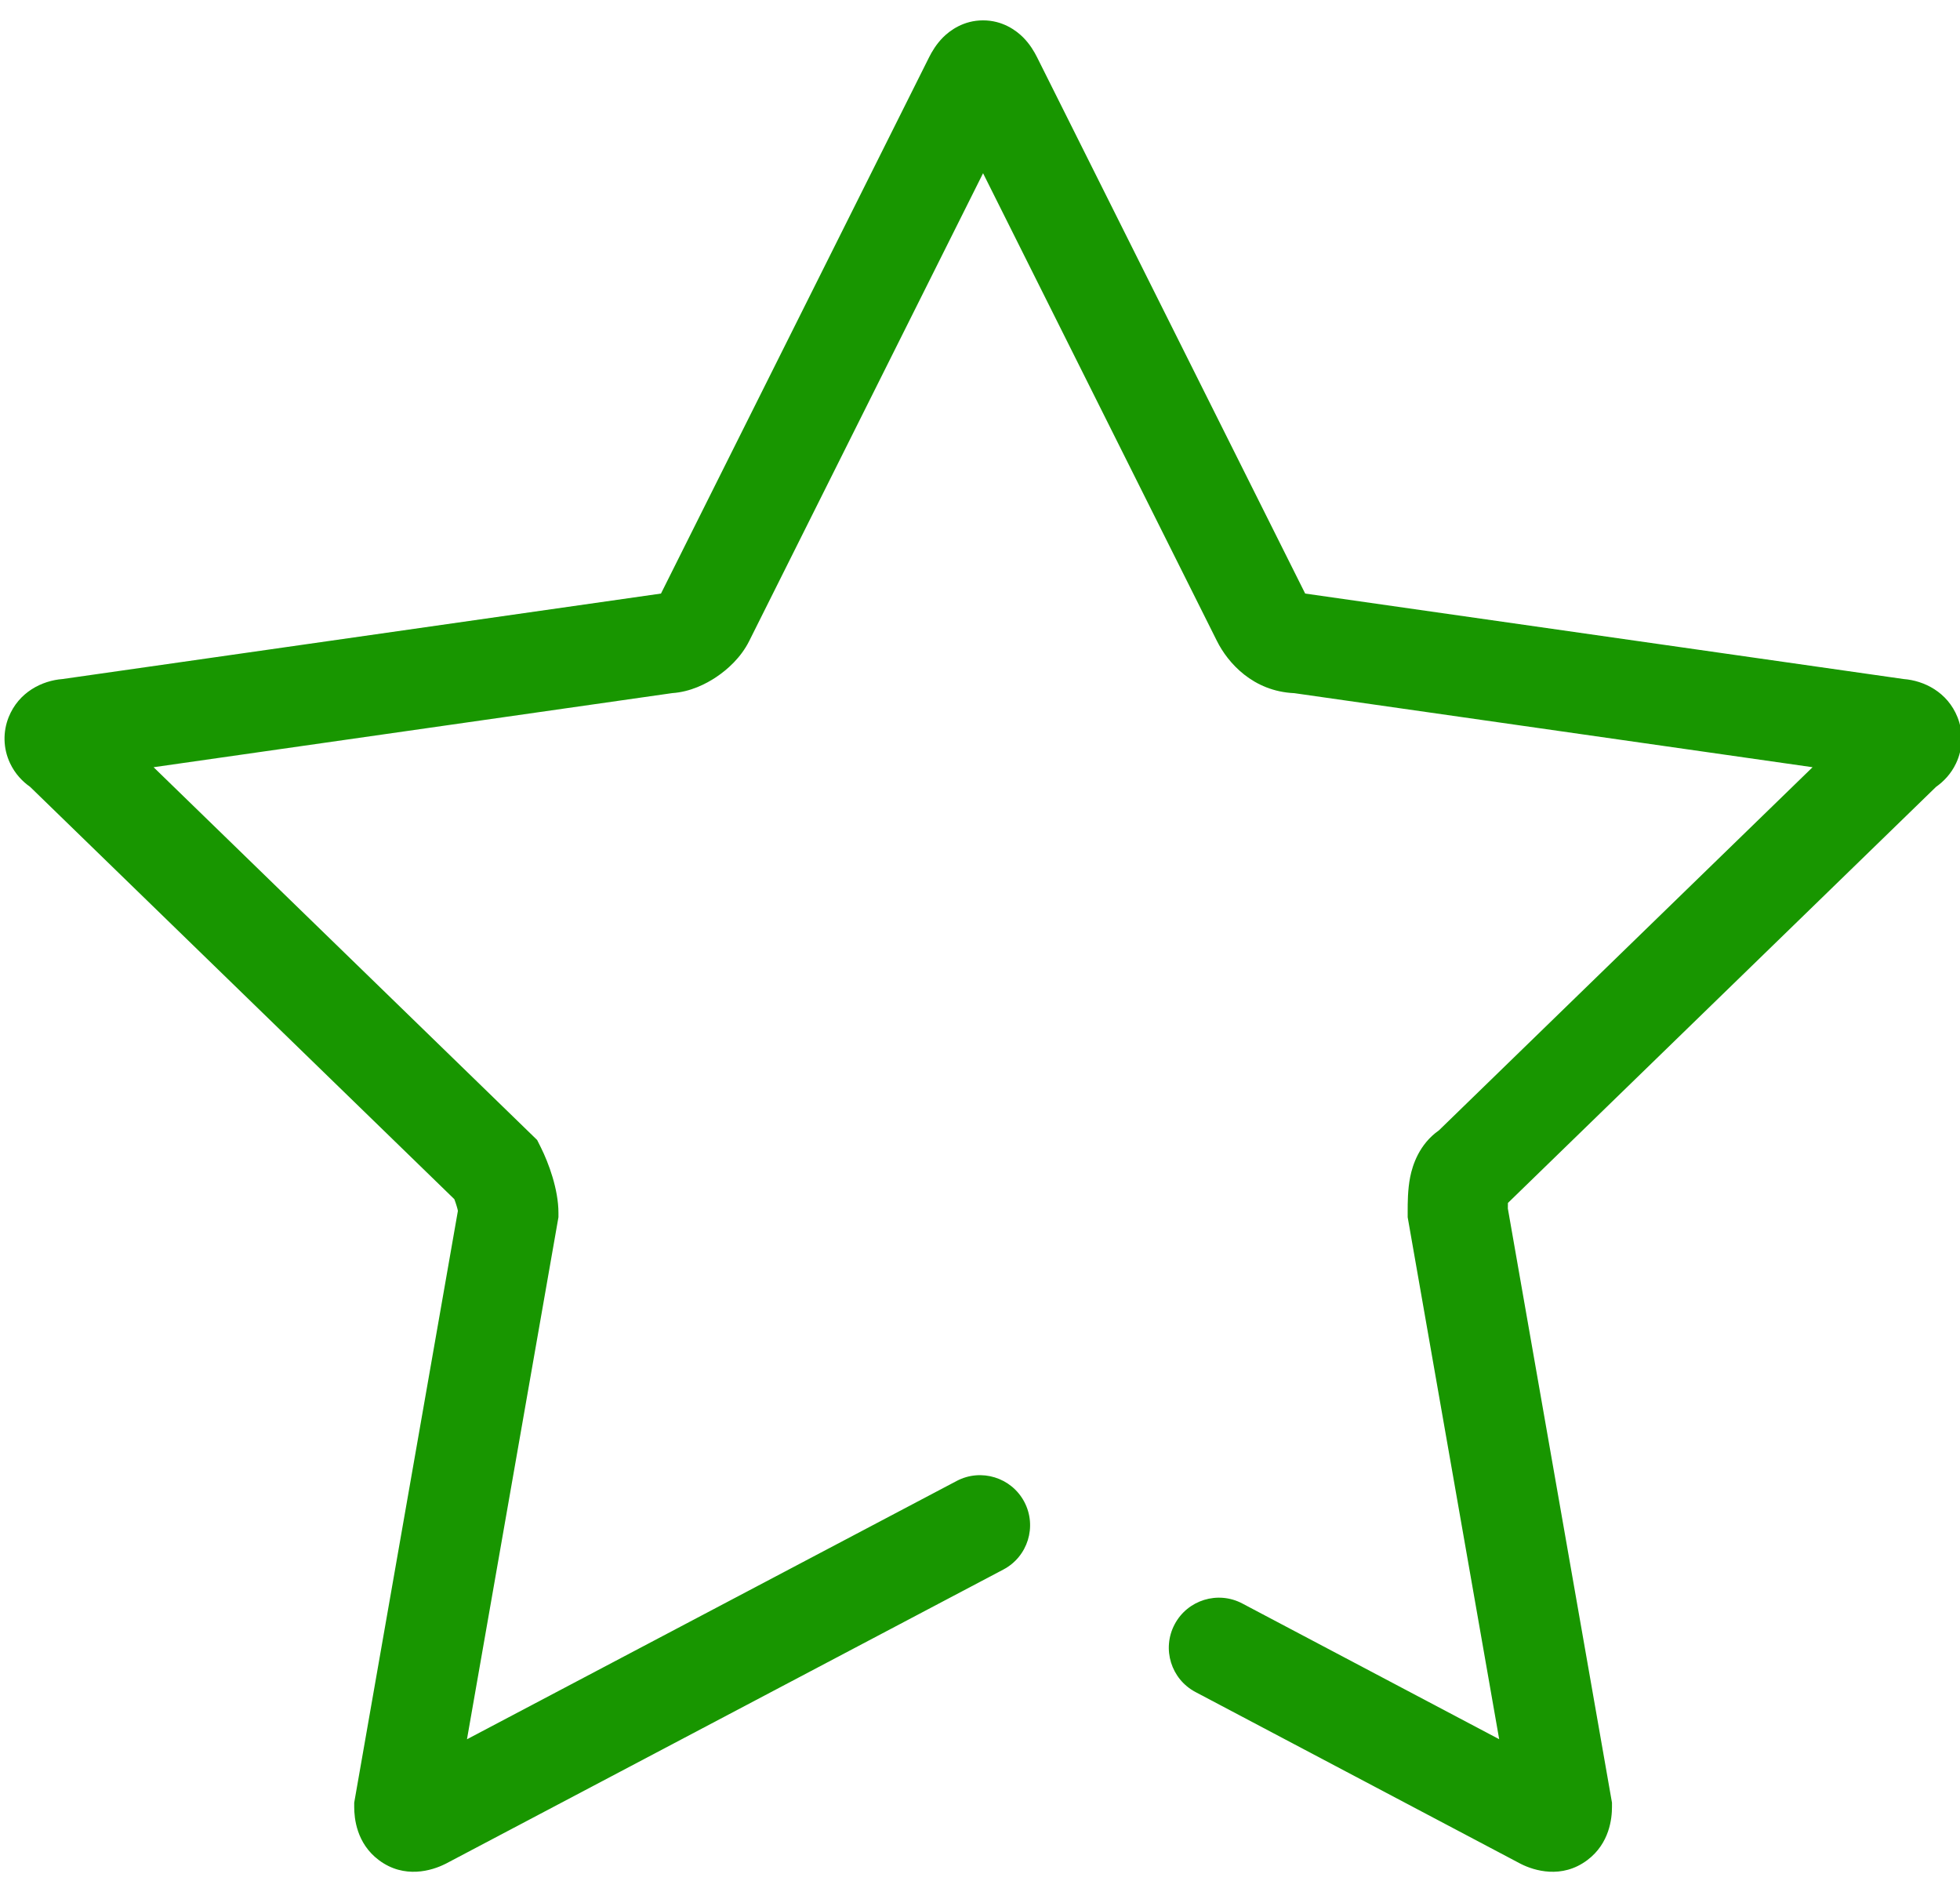 <svg xmlns="http://www.w3.org/2000/svg" width="64" height="62" viewBox="0 0 64 62" fill="none"><path fill-rule="evenodd" clip-rule="evenodd" d="M33.263 3.331C33.266 3.326 33.265 3.327 33.261 3.335L33.263 3.331ZM30.94 3.335C30.936 3.327 30.935 3.326 30.938 3.331L30.94 3.335ZM32.1 5.656L39.738 20.931C40.093 21.641 40.913 22.573 42.263 22.632L59.186 25.05L46.985 36.907C46.343 37.358 46.126 38.034 46.047 38.429C45.964 38.844 45.965 39.289 45.965 39.551C45.965 39.568 45.965 39.585 45.965 39.6V39.742L48.953 56.786L40.564 52.354C39.766 51.933 38.777 52.238 38.355 53.036C37.933 53.835 38.238 54.824 39.037 55.246L49.653 60.854L49.669 60.862C50.09 61.073 50.996 61.36 51.831 60.733C52.562 60.185 52.636 59.361 52.636 59V58.858L49.236 39.459C49.236 39.391 49.237 39.332 49.238 39.277L63.217 25.692C63.465 25.517 63.707 25.268 63.87 24.925C64.106 24.43 64.105 23.885 63.919 23.418C63.59 22.595 62.826 22.222 62.16 22.171L42.618 19.38L33.863 1.869C33.774 1.692 33.632 1.444 33.407 1.219C33.178 0.991 32.737 0.665 32.1 0.665C31.464 0.665 31.023 0.991 30.794 1.219C30.57 1.444 30.427 1.692 30.338 1.869L21.583 19.38L2.041 22.171C1.375 22.222 0.611 22.595 0.282 23.418C0.096 23.885 0.095 24.43 0.331 24.925C0.494 25.268 0.735 25.517 0.984 25.692L14.835 39.153C14.861 39.222 14.887 39.296 14.909 39.37C14.929 39.434 14.943 39.489 14.952 39.534L11.566 58.858V59C11.566 59.361 11.639 60.185 12.37 60.733C13.205 61.36 14.111 61.073 14.532 60.862L14.548 60.855L32.763 51.246C33.562 50.825 33.868 49.836 33.447 49.037C33.025 48.239 32.036 47.933 31.238 48.354L15.248 56.788L18.235 39.742V39.6C18.235 38.83 17.909 37.961 17.663 37.469L17.539 37.221L5.015 25.05L21.952 22.63C22.547 22.59 23.059 22.326 23.382 22.11C23.752 21.864 24.194 21.469 24.463 20.931L32.1 5.656Z" fill="#189600"></path></svg>